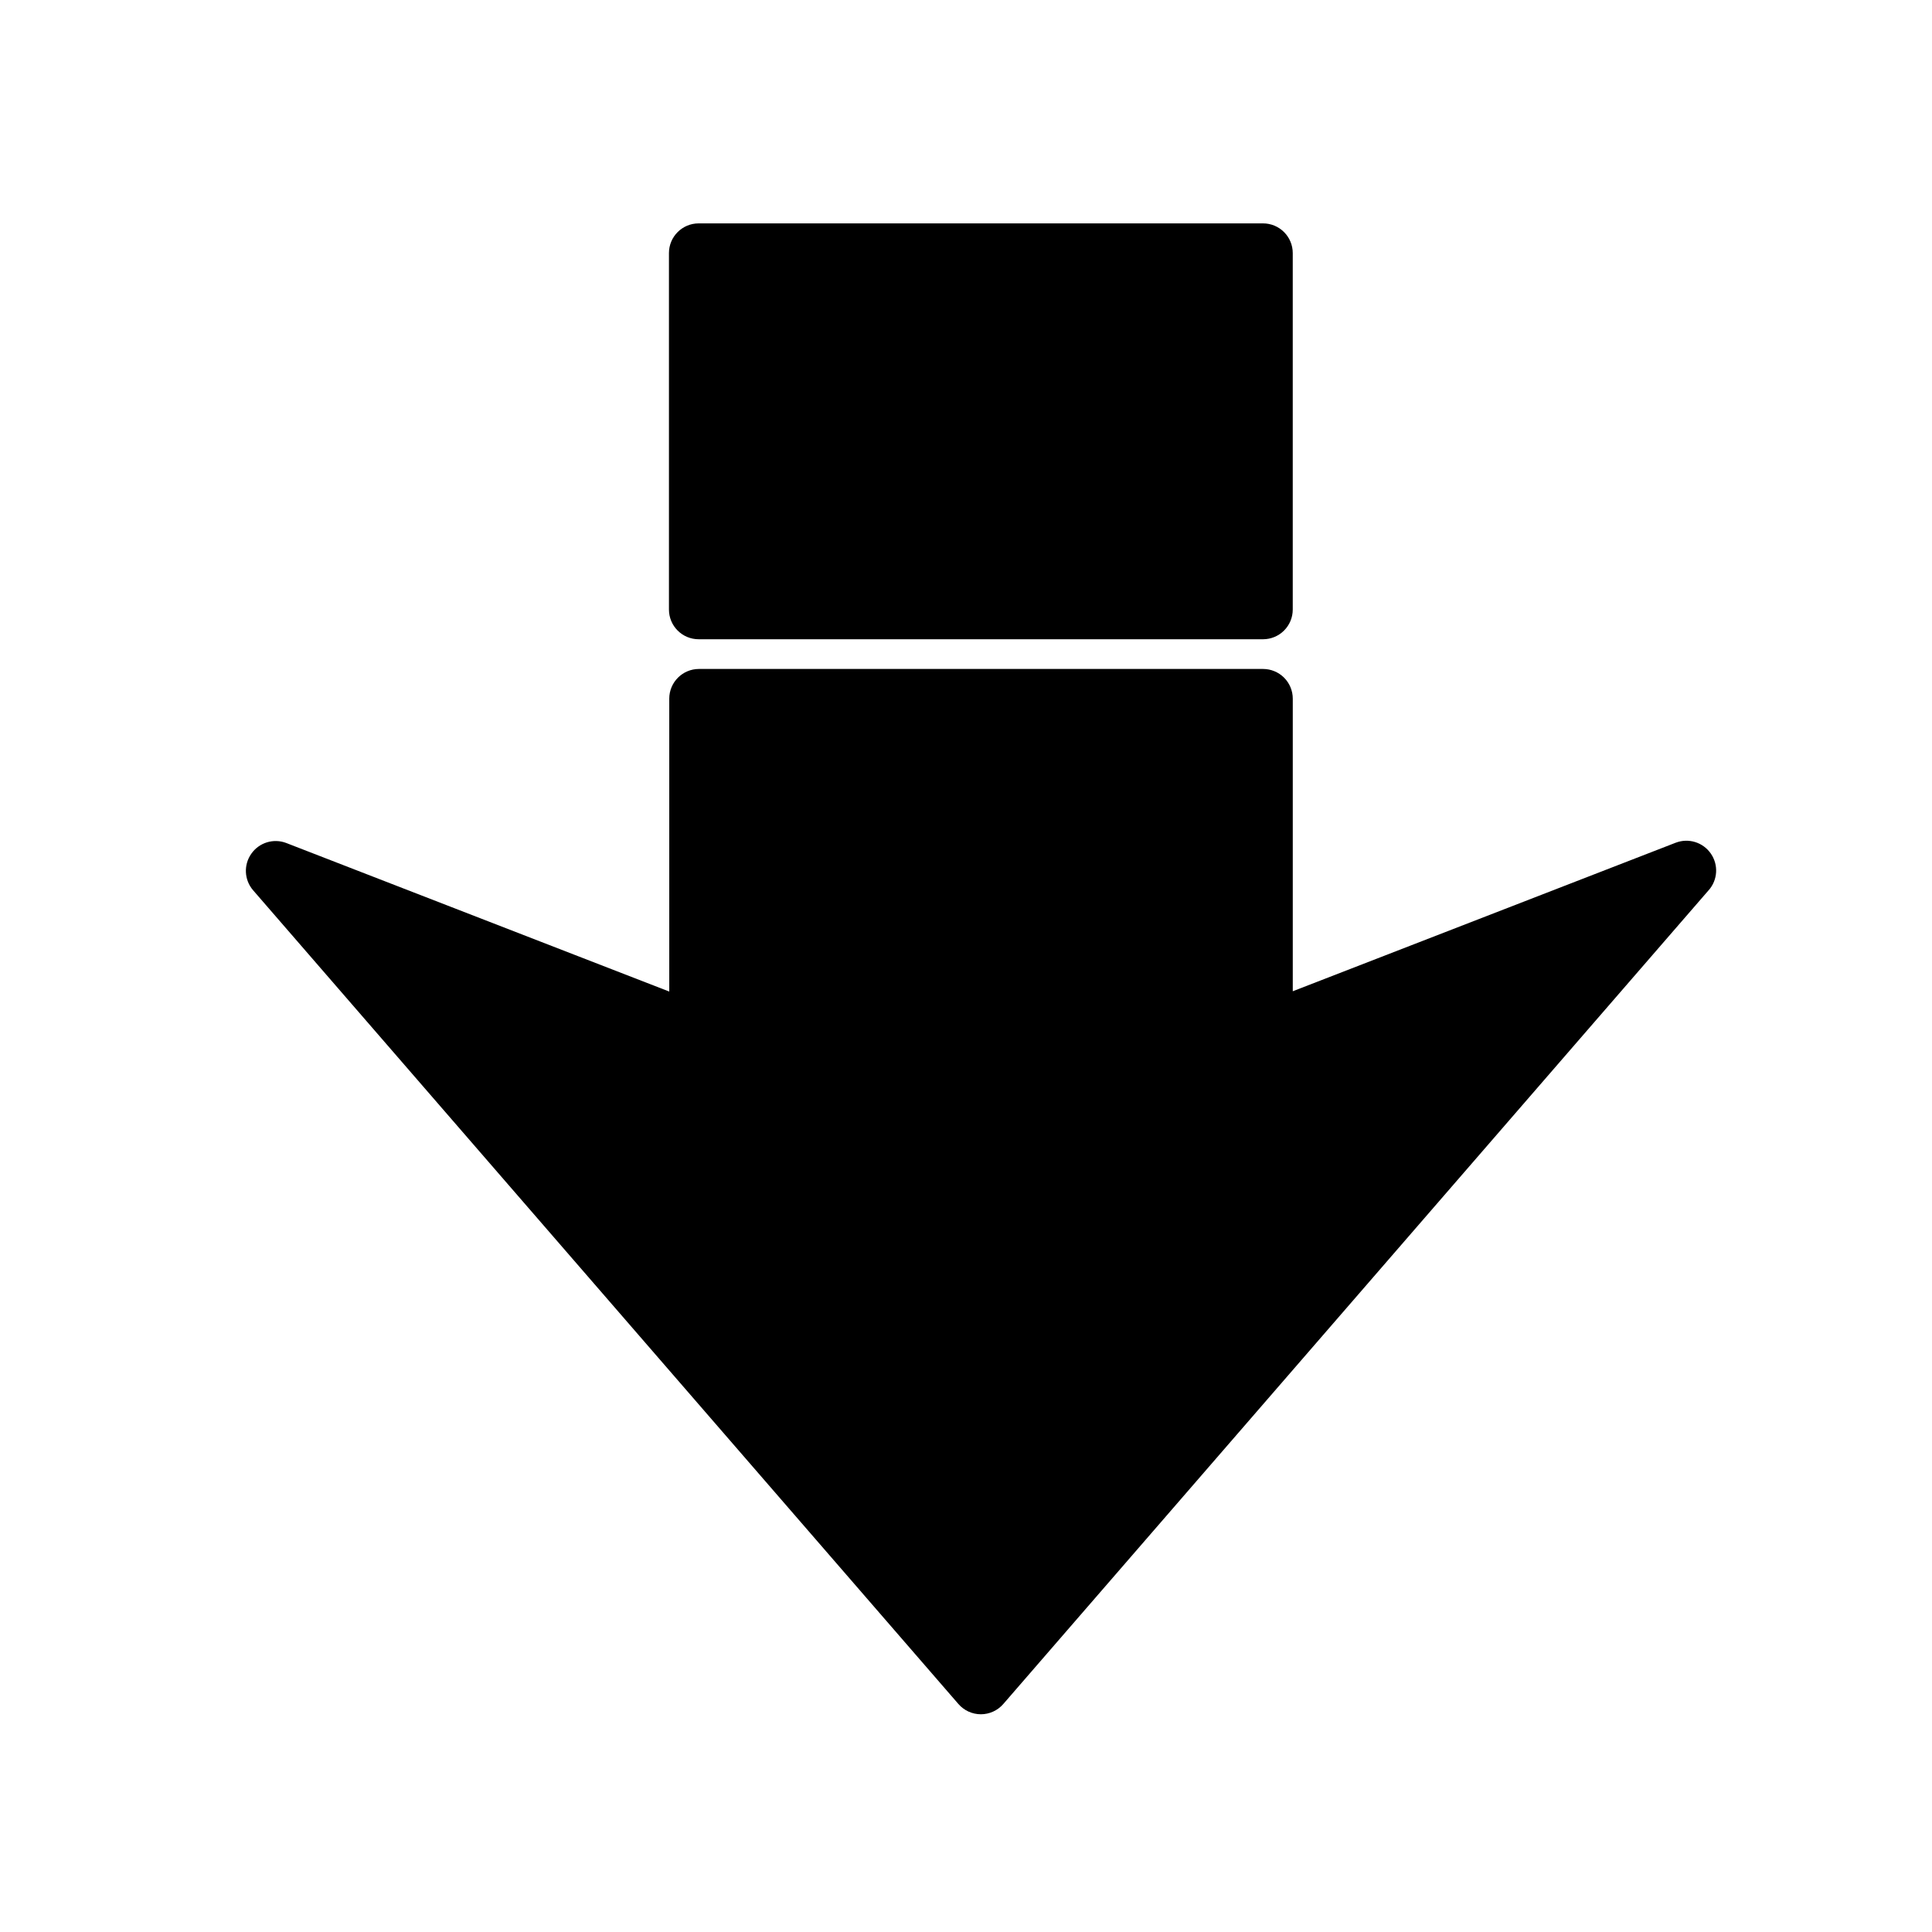 <?xml version="1.0" encoding="UTF-8"?>
<!-- Uploaded to: ICON Repo, www.svgrepo.com, Generator: ICON Repo Mixer Tools -->
<svg fill="#000000" width="800px" height="800px" version="1.1" viewBox="144 144 512 512" xmlns="http://www.w3.org/2000/svg">
 <g>
  <path d="m596.8 379.93-186.88 215.61c-1.496 1.75-3.684 2.758-5.984 2.758-2.301 0-4.484-1.008-5.981-2.758l-186.88-215.61c-2.363-2.738-2.559-6.731-0.473-9.684 2.074-2.969 5.91-4.141 9.289-2.832l101.47 39.359v-77.621c0-4.348 3.527-7.871 7.875-7.871h149.49c2.086 0 4.09 0.832 5.566 2.305 1.477 1.477 2.305 3.481 2.305 5.566v77.539l101.47-39.359h0.004c3.379-1.305 7.211-0.133 9.289 2.836 2.102 2.988 1.875 7.027-0.551 9.762z"/>
  <path d="m478.72 203.2c2.086 0 4.09 0.828 5.566 2.305 1.477 1.477 2.305 3.477 2.305 5.566v94.465c0 2.086-0.828 4.09-2.305 5.566-1.477 1.477-3.481 2.305-5.566 2.305h-149.57c-4.348 0-7.871-3.523-7.871-7.871v-94.465c0-4.348 3.523-7.871 7.871-7.871z"/>
 </g>
</svg>